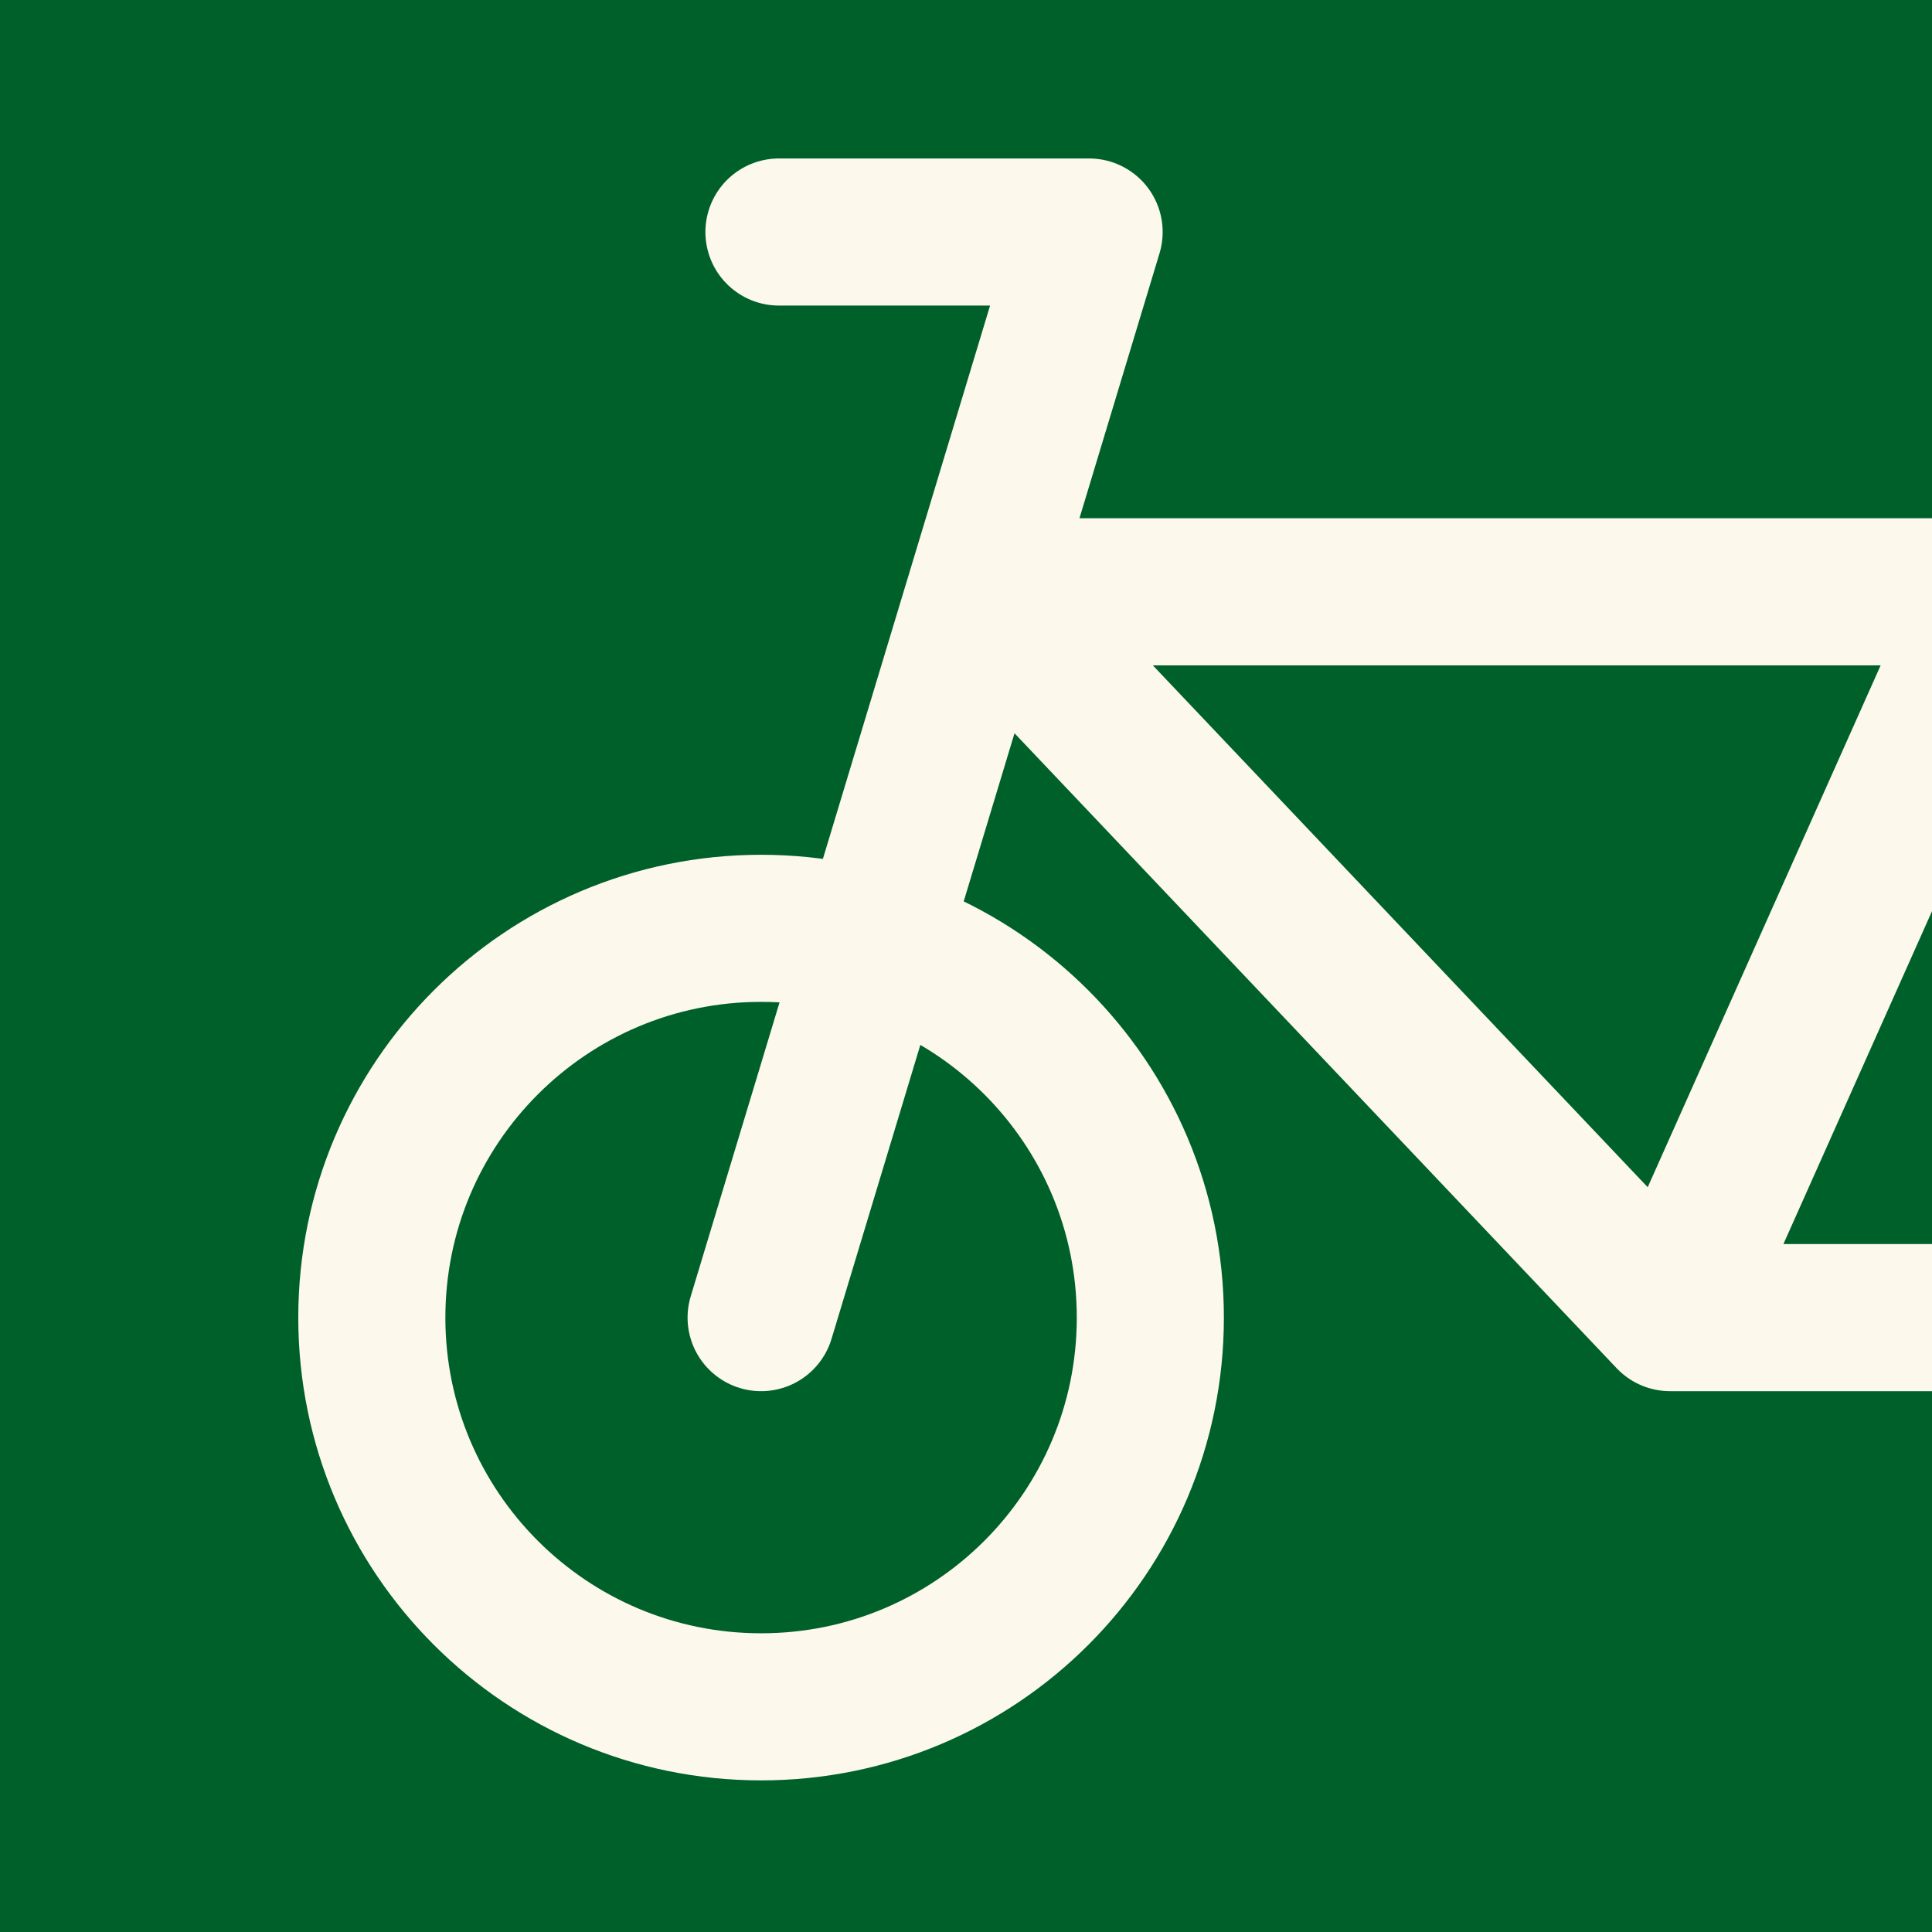 <svg width="22" height="22" viewBox="0 0 22 22" fill="none" xmlns="http://www.w3.org/2000/svg">
<rect x="0" y="0" width="22" height="22" fill="#808080" stroke="none"/>
<g clip-path="url(#clip0_1944_15504)">
<rect width="22" height="22" fill="#00602A"/>
<path d="M8.667 15.004L12.402 2.642H8.87M19.017 15.004L11.179 6.739H22.706L27.742 15.004H19.017ZM19.017 15.004L24.535 2.642M25.805 2.642H23.183M32.174 15.004C32.174 17.452 30.19 19.436 27.742 19.436C25.294 19.436 23.309 17.452 23.309 15.004C23.309 12.556 25.294 10.571 27.742 10.571C30.19 10.571 32.174 12.556 32.174 15.004ZM13.099 15.004C13.099 17.452 11.115 19.436 8.667 19.436C6.219 19.436 4.234 17.452 4.234 15.004C4.234 12.556 6.219 10.571 8.667 10.571C11.115 10.571 13.099 12.556 13.099 15.004Z" stroke="#FCF8EC" stroke-width="1.675" stroke-linecap="round" stroke-linejoin="round"/>
</g>
<defs>
<clipPath id="clip0_1944_15504">
<rect width="22" height="22" fill="white"/>
</clipPath>
</defs>
</svg>
